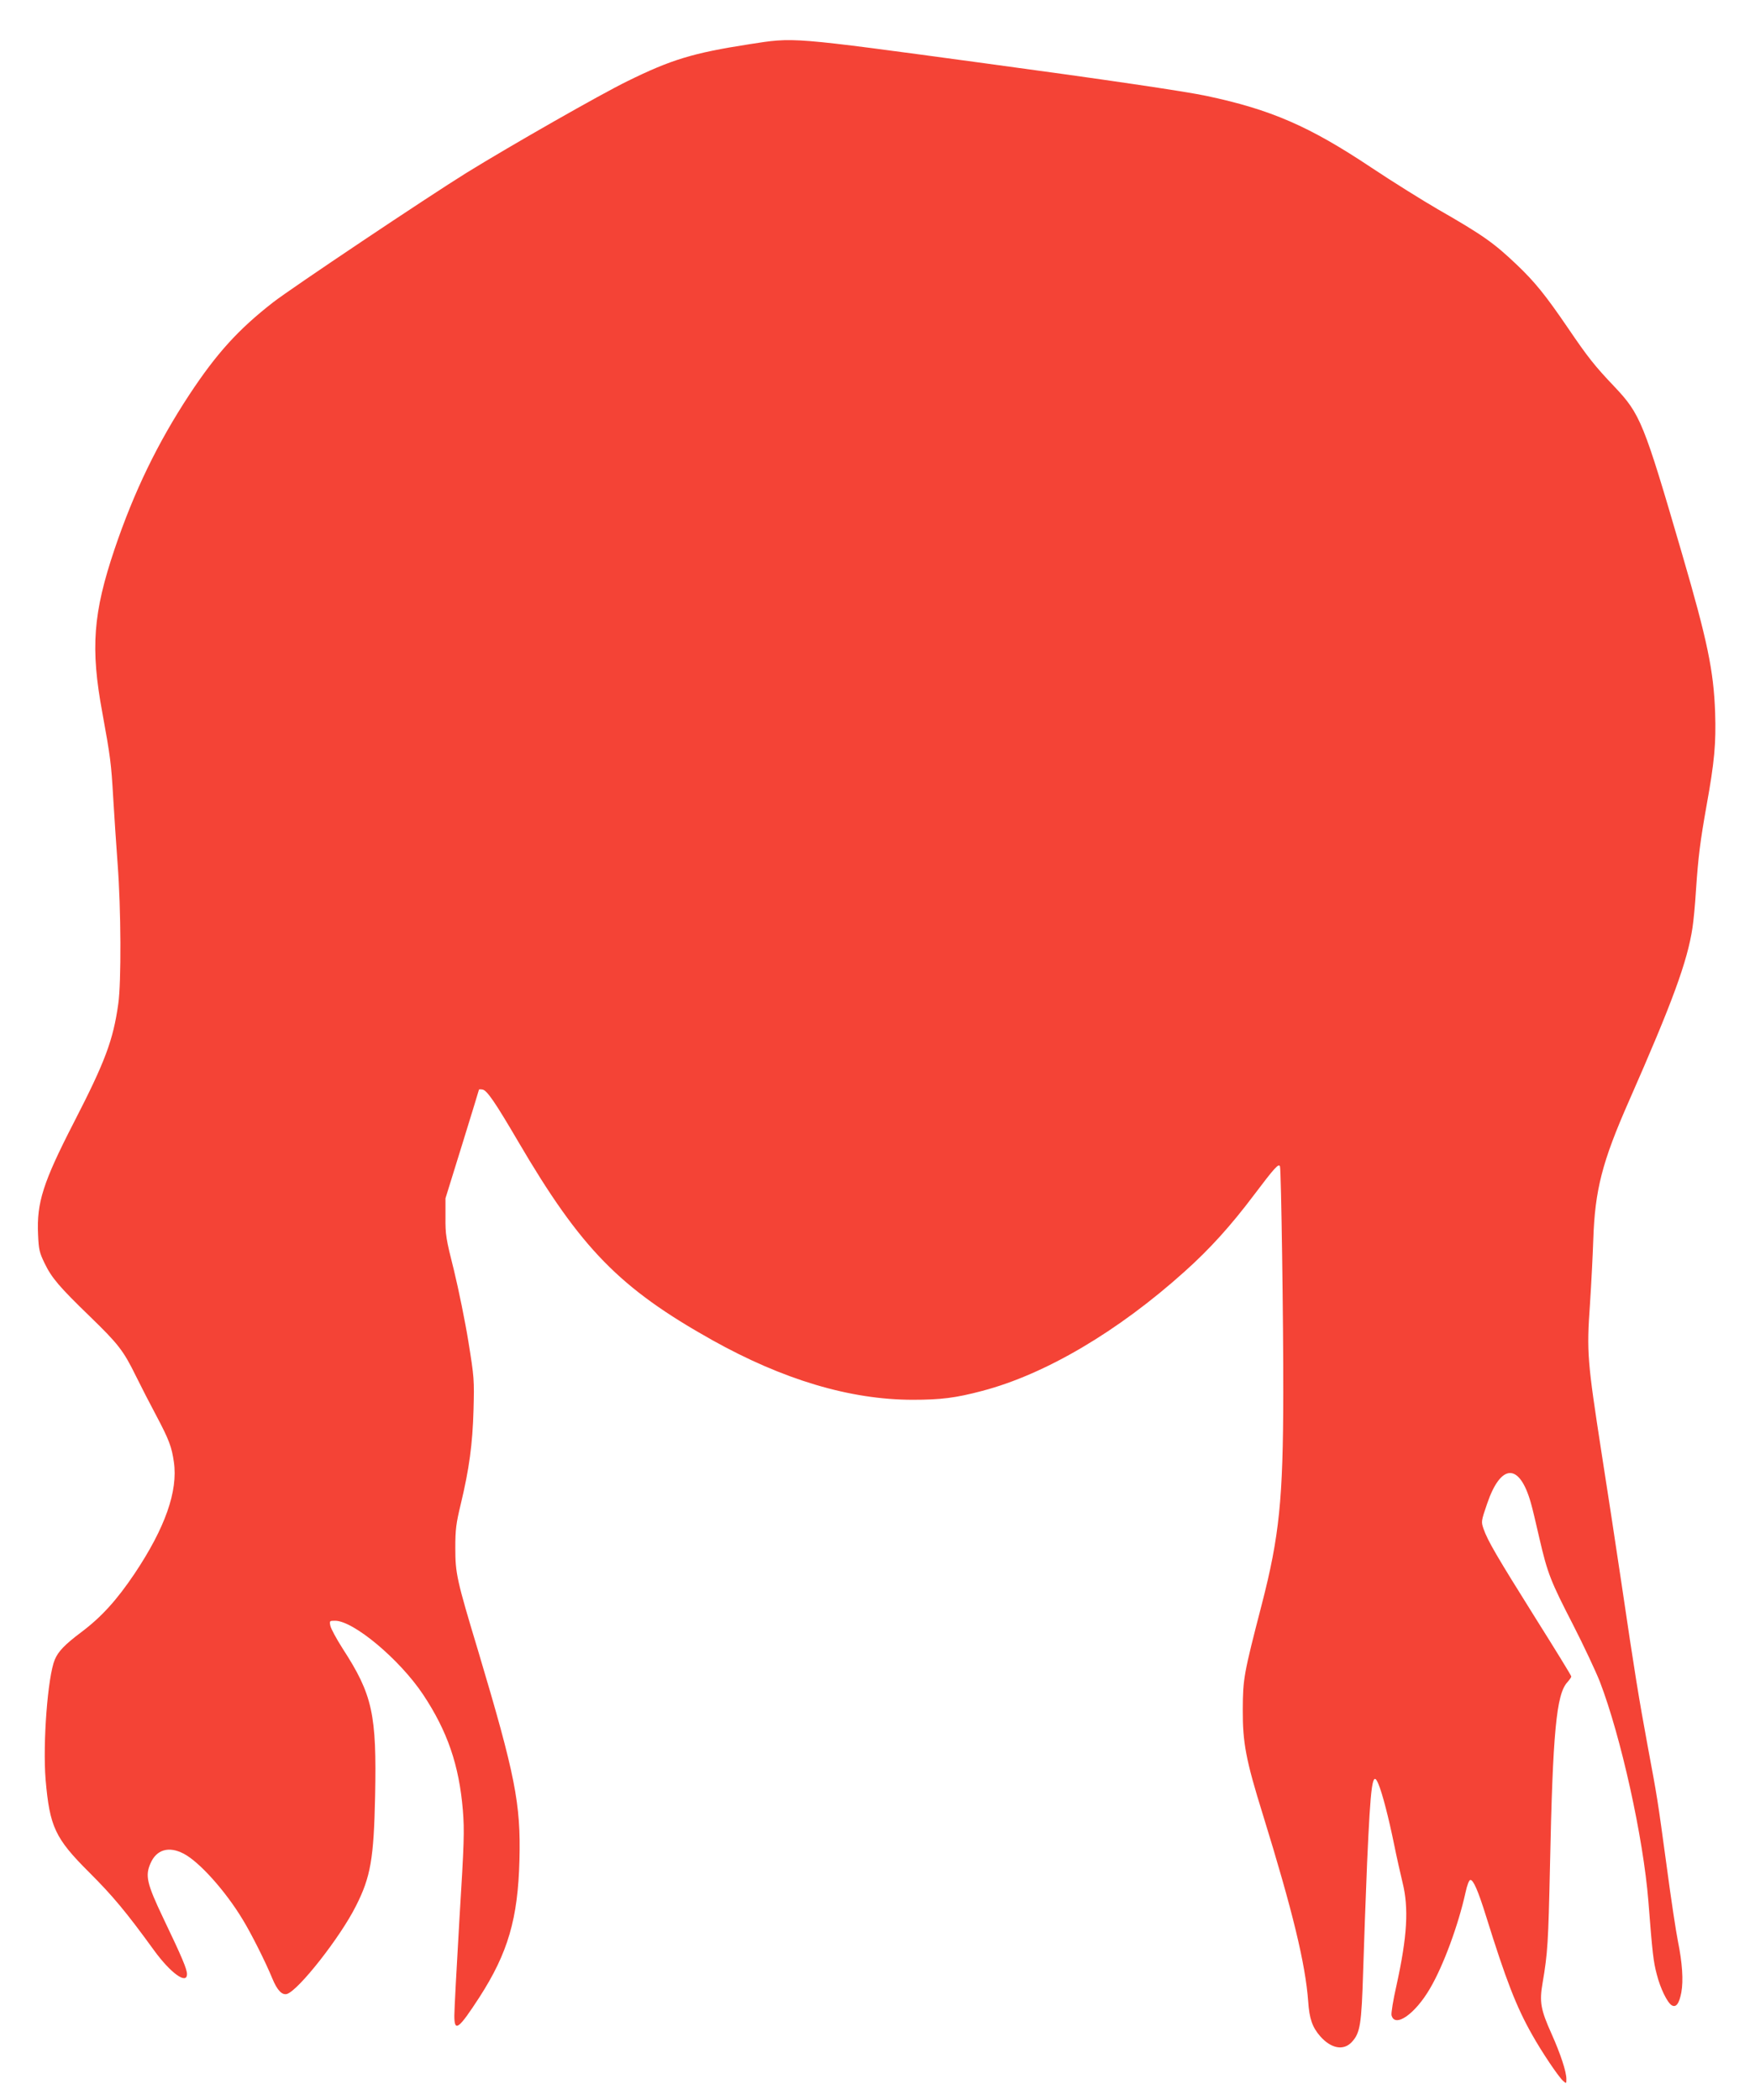 <?xml version="1.0" standalone="no"?>
<!DOCTYPE svg PUBLIC "-//W3C//DTD SVG 20010904//EN"
 "http://www.w3.org/TR/2001/REC-SVG-20010904/DTD/svg10.dtd">
<svg version="1.0" xmlns="http://www.w3.org/2000/svg"
 width="1070pt" height="1280pt" viewBox="0 0 1070 1280"
 preserveAspectRatio="xMidYMid meet">
<g transform="translate(0,1280) scale(0.1,-0.1)"
fill="#f44336" stroke="none">
<path d="M4566 12530 c-341 -53 -473 -93 -741 -225 -164 -80 -711 -392 -980
-558 -237 -147 -1068 -703 -1180 -790 -213 -166 -345 -312 -510 -562 -194
-295 -337 -590 -456 -941 -132 -391 -148 -606 -75 -999 49 -269 54 -308 66
-515 6 -102 18 -284 27 -405 21 -275 23 -723 4 -855 -31 -221 -80 -352 -271
-723 -187 -364 -227 -488 -218 -682 4 -92 8 -110 40 -176 43 -89 89 -143 277
-325 171 -166 203 -206 279 -361 32 -65 88 -174 125 -243 78 -147 94 -191 107
-282 26 -178 -54 -403 -239 -680 -109 -162 -202 -265 -326 -358 -101 -76 -140
-117 -161 -167 -43 -102 -74 -510 -56 -731 25 -288 57 -358 267 -567 142 -142
222 -237 394 -474 101 -139 201 -211 201 -145 0 30 -29 100 -145 342 -100 210
-111 258 -77 334 36 83 111 105 200 59 95 -48 256 -227 362 -403 51 -83 139
-258 180 -358 30 -73 60 -104 90 -95 71 23 325 346 420 536 90 177 109 289
117 670 10 499 -15 617 -197 898 -39 61 -73 124 -76 141 -6 29 -5 30 29 30
112 0 393 -235 536 -449 149 -224 220 -431 243 -706 10 -125 8 -196 -21 -665
-17 -289 -31 -553 -31 -587 0 -103 25 -85 153 112 174 270 235 479 244 837 9
342 -26 518 -250 1268 -133 441 -141 478 -141 635 0 112 5 149 33 265 52 217
72 366 78 575 5 183 4 198 -31 415 -20 124 -60 320 -88 435 -49 194 -53 219
-52 325 l0 115 102 329 c56 181 102 331 102 333 0 3 10 3 22 1 27 -4 78 -79
218 -318 382 -652 618 -893 1182 -1209 433 -242 842 -364 1223 -364 170 0 261
11 423 54 385 101 828 362 1236 729 152 136 281 279 421 465 126 167 152 196
159 174 7 -23 21 -957 20 -1384 -1 -644 -24 -870 -131 -1285 -110 -425 -115
-452 -116 -640 -1 -203 19 -309 122 -640 183 -592 260 -911 277 -1142 7 -104
25 -156 74 -212 66 -74 141 -88 191 -35 52 56 60 105 70 434 5 165 16 461 24
659 22 489 33 568 69 481 24 -57 62 -204 95 -365 16 -80 40 -185 52 -235 39
-157 29 -329 -37 -629 -20 -87 -33 -169 -30 -181 20 -79 144 7 235 164 81 138
172 385 216 584 10 47 22 77 30 77 18 0 47 -66 95 -220 122 -391 184 -552 282
-725 59 -105 159 -254 188 -280 20 -18 20 -17 20 12 0 45 -36 153 -90 274 -67
149 -75 195 -55 311 31 181 35 248 45 708 17 821 39 1053 106 1125 13 15 24
30 24 35 0 6 -100 168 -222 362 -231 369 -287 464 -313 538 -15 44 -15 46 22
154 84 246 197 249 266 6 9 -30 32 -127 52 -215 50 -217 69 -264 206 -530 65
-127 138 -283 163 -346 129 -336 265 -950 296 -1339 25 -323 31 -369 51 -445
22 -87 64 -172 91 -189 27 -16 46 10 59 79 13 72 6 179 -21 312 -11 53 -43
264 -70 468 -56 411 -54 397 -115 725 -53 288 -77 432 -160 995 -36 242 -90
595 -120 785 -87 563 -92 616 -71 911 8 123 17 299 20 390 10 305 54 476 218
848 265 602 356 850 387 1056 6 39 16 140 21 225 14 208 26 301 65 521 48 265
58 378 52 564 -9 257 -47 439 -202 970 -234 802 -253 850 -414 1020 -118 124
-160 177 -281 355 -137 201 -202 281 -311 385 -141 134 -205 180 -484 340 -93
54 -276 168 -405 254 -378 252 -612 353 -1003 436 -131 28 -619 100 -1352 199
-1202 163 -1159 159 -1439 116z"/>
</g>
</svg>
